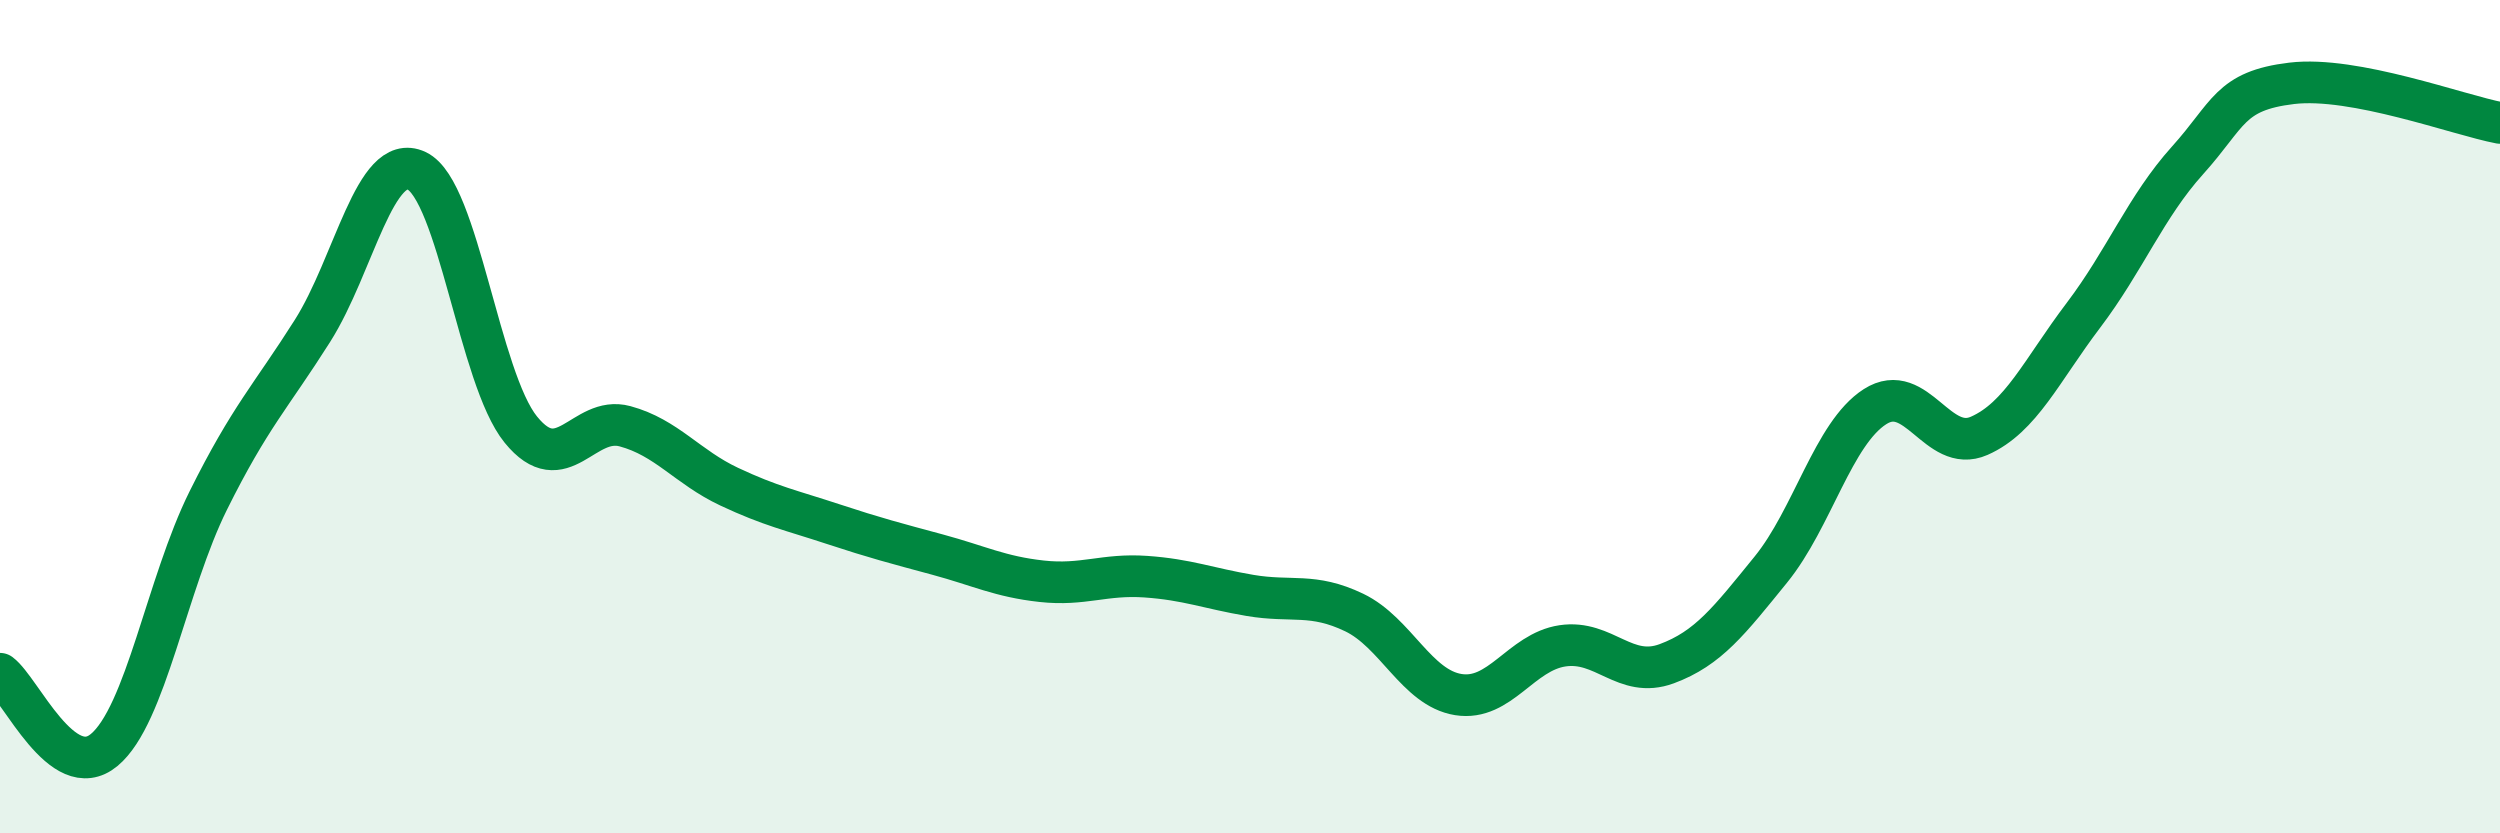 
    <svg width="60" height="20" viewBox="0 0 60 20" xmlns="http://www.w3.org/2000/svg">
      <path
        d="M 0,16.17 C 0.5,16.54 1.5,18.83 2.5,18 C 3.5,17.17 4,14.02 5,12.01 C 6,10 6.5,9.52 7.5,7.94 C 8.5,6.36 9,3.63 10,4.1 C 11,4.57 11.5,9.08 12.5,10.31 C 13.5,11.54 14,9.96 15,10.23 C 16,10.5 16.5,11.21 17.5,11.68 C 18.5,12.15 19,12.25 20,12.58 C 21,12.91 21.5,13.04 22.5,13.31 C 23.5,13.58 24,13.84 25,13.95 C 26,14.06 26.5,13.77 27.5,13.84 C 28.5,13.91 29,14.12 30,14.29 C 31,14.46 31.5,14.22 32.5,14.7 C 33.5,15.18 34,16.51 35,16.67 C 36,16.83 36.5,15.65 37.5,15.5 C 38.5,15.35 39,16.3 40,15.93 C 41,15.56 41.5,14.9 42.5,13.67 C 43.5,12.44 44,10.4 45,9.76 C 46,9.12 46.5,10.9 47.5,10.46 C 48.5,10.02 49,8.89 50,7.57 C 51,6.25 51.5,4.96 52.5,3.85 C 53.5,2.74 53.5,2.18 55,2 C 56.5,1.82 59,2.76 60,2.95L60 20L0 20Z"
        fill="#008740"
        opacity="0.1"
        stroke-linecap="round"
        stroke-linejoin="round"
      />
      <path
        d="M 0,16.17 C 0.5,16.54 1.5,18.83 2.5,18 C 3.5,17.17 4,14.02 5,12.01 C 6,10 6.5,9.52 7.5,7.94 C 8.5,6.36 9,3.63 10,4.1 C 11,4.57 11.5,9.08 12.5,10.31 C 13.5,11.54 14,9.96 15,10.23 C 16,10.5 16.5,11.21 17.5,11.68 C 18.5,12.15 19,12.25 20,12.58 C 21,12.91 21.5,13.04 22.5,13.31 C 23.5,13.58 24,13.84 25,13.95 C 26,14.06 26.5,13.77 27.5,13.84 C 28.5,13.91 29,14.12 30,14.29 C 31,14.46 31.5,14.22 32.5,14.7 C 33.5,15.18 34,16.51 35,16.67 C 36,16.83 36.5,15.65 37.5,15.5 C 38.5,15.35 39,16.3 40,15.93 C 41,15.56 41.5,14.9 42.5,13.67 C 43.5,12.44 44,10.4 45,9.76 C 46,9.12 46.5,10.9 47.5,10.46 C 48.5,10.02 49,8.89 50,7.57 C 51,6.25 51.5,4.96 52.5,3.85 C 53.5,2.74 53.5,2.18 55,2 C 56.5,1.82 59,2.76 60,2.95"
        stroke="#008740"
        stroke-width="1"
        fill="none"
        stroke-linecap="round"
        stroke-linejoin="round"
      />
    </svg>
  